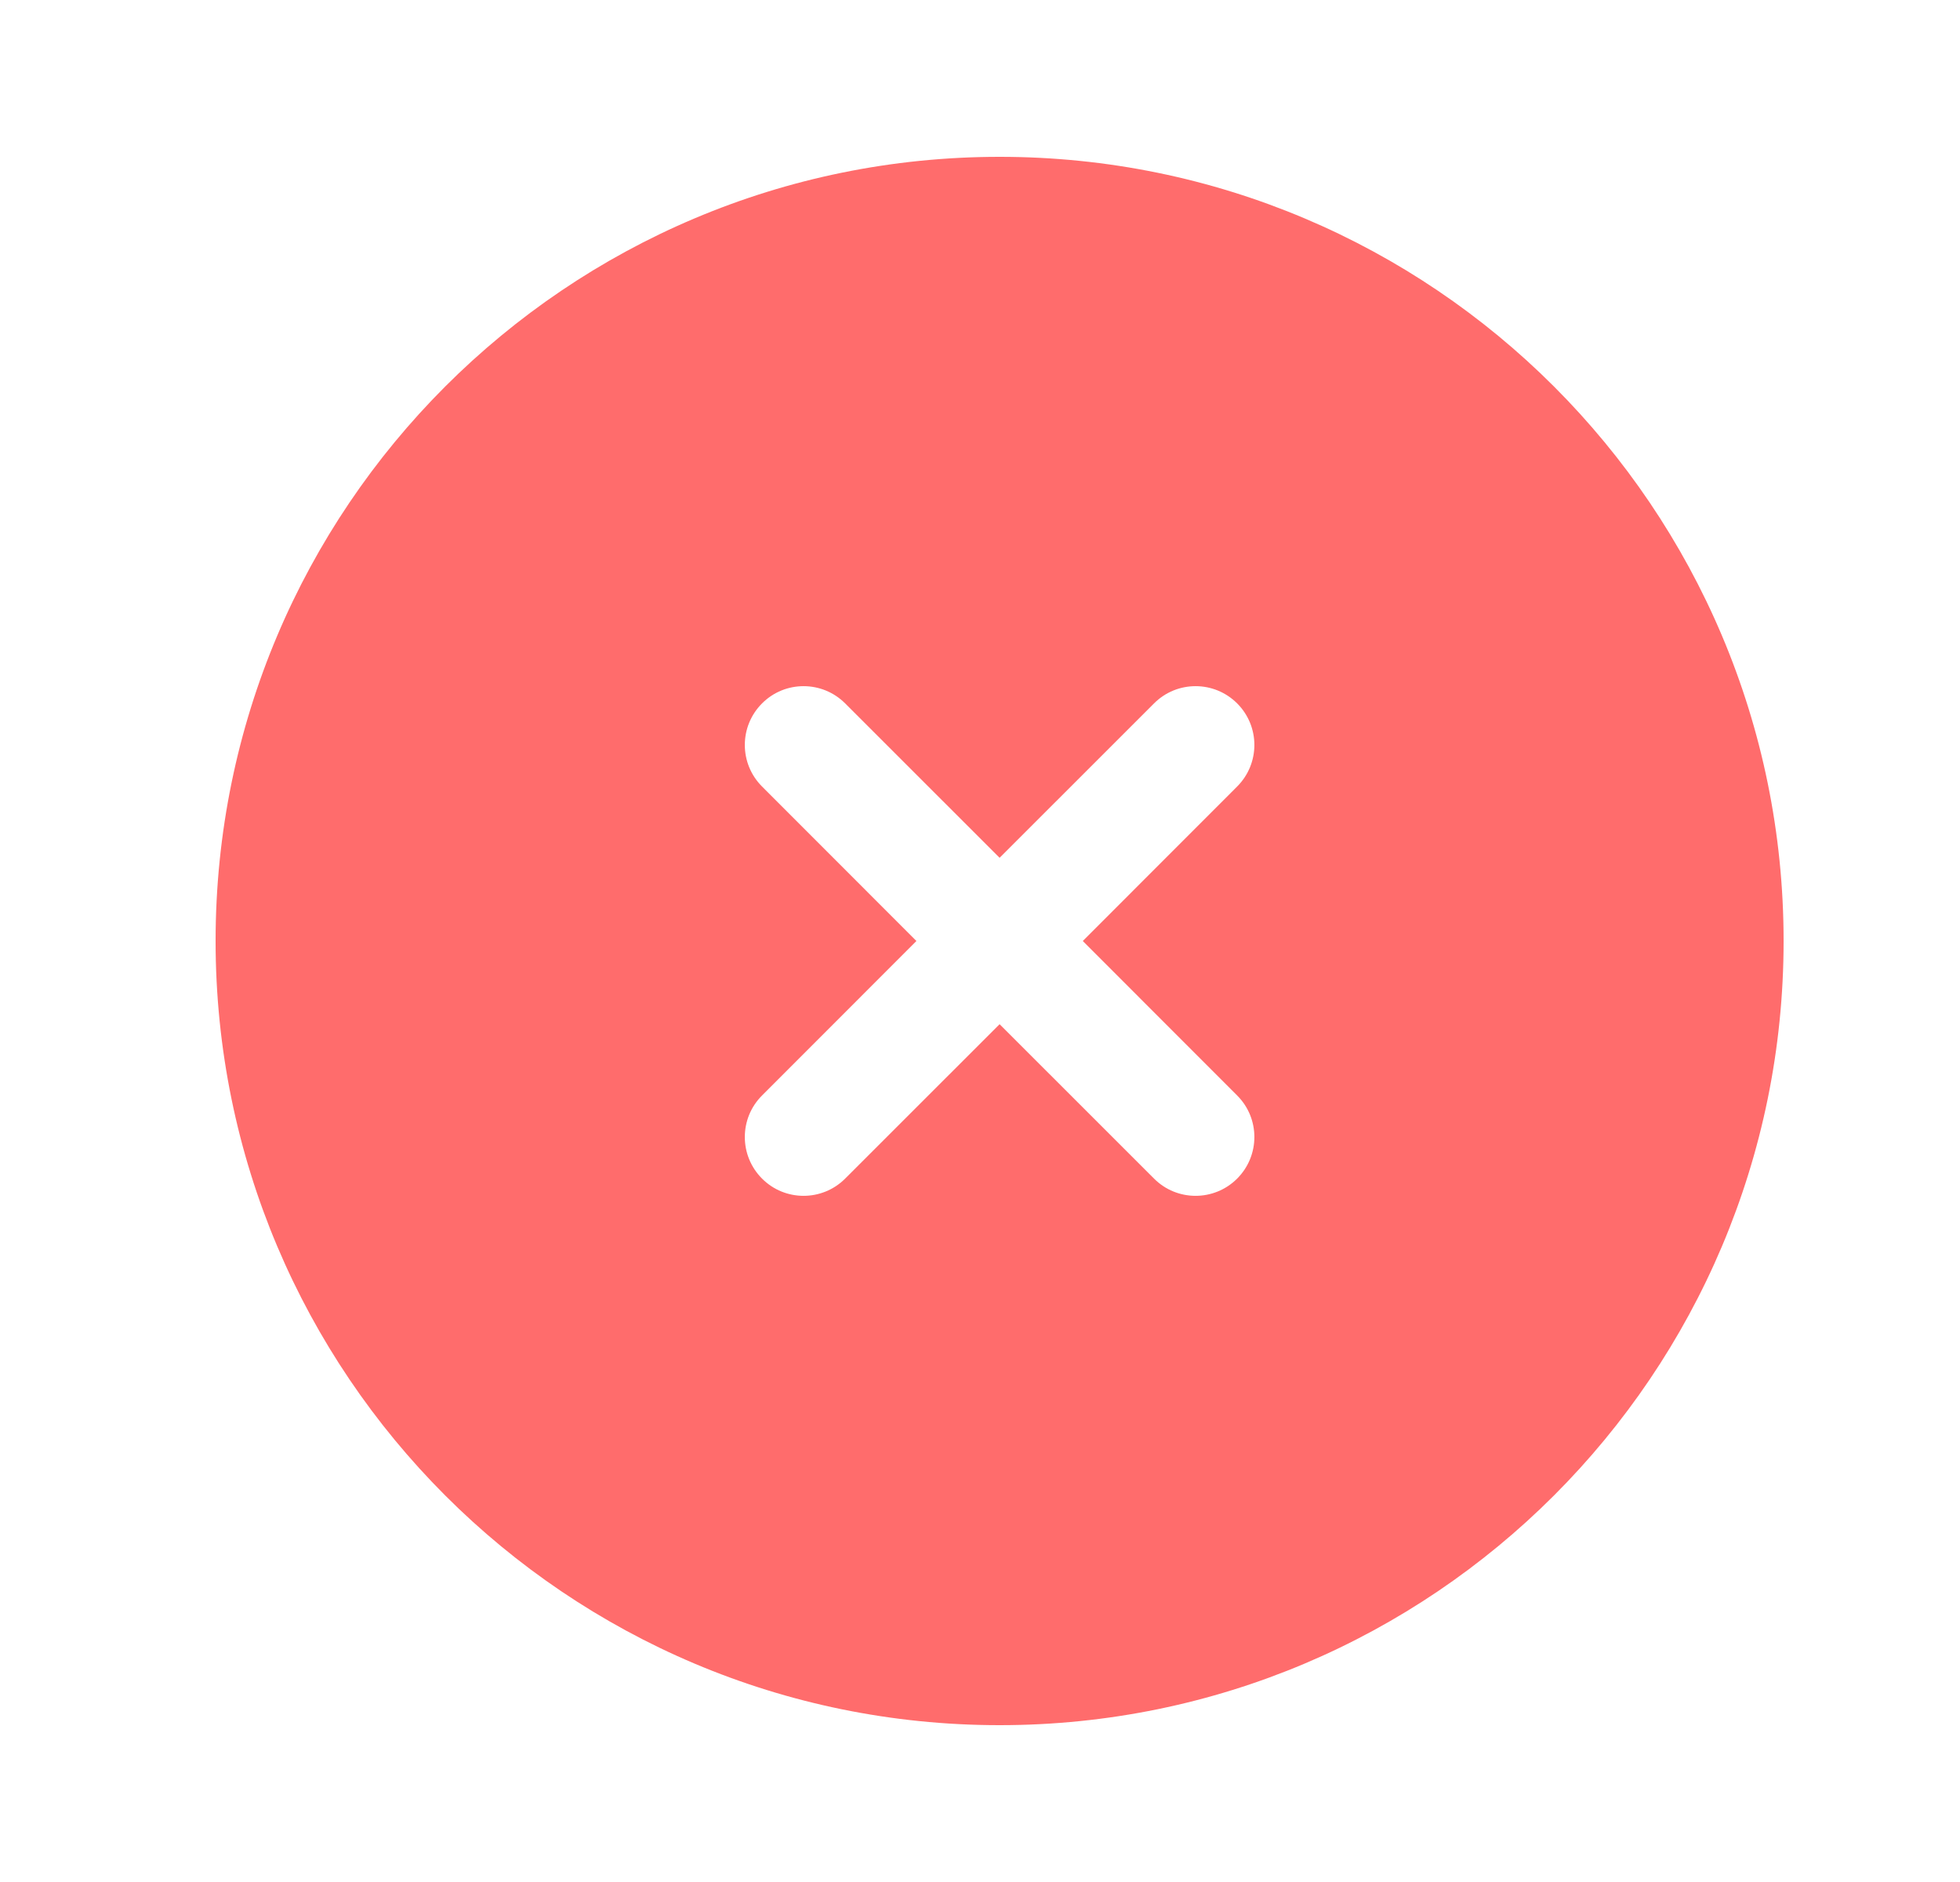 <svg width="25" height="24" viewBox="0 0 25 24" fill="none" xmlns="http://www.w3.org/2000/svg">
<path fill-rule="evenodd" clip-rule="evenodd" d="M22.75 12C22.75 17.523 18.273 22 12.75 22C7.227 22 2.75 17.523 2.75 12C2.75 6.477 7.227 2 12.75 2C18.273 2 22.75 6.477 22.75 12ZM9.72 8.97C10.012 8.677 10.487 8.677 10.78 8.97L12.75 10.939L14.72 8.97C15.012 8.677 15.487 8.677 15.78 8.97C16.073 9.263 16.073 9.737 15.78 10.03L13.811 12L15.78 13.97C16.073 14.262 16.073 14.737 15.78 15.03C15.487 15.323 15.012 15.323 14.72 15.03L12.75 13.061L10.78 15.03C10.487 15.323 10.012 15.323 9.72 15.03C9.427 14.737 9.427 14.262 9.72 13.97L11.689 12L9.72 10.03C9.427 9.737 9.427 9.263 9.72 8.97Z" fill="#FF6C6C"/>
</svg>

